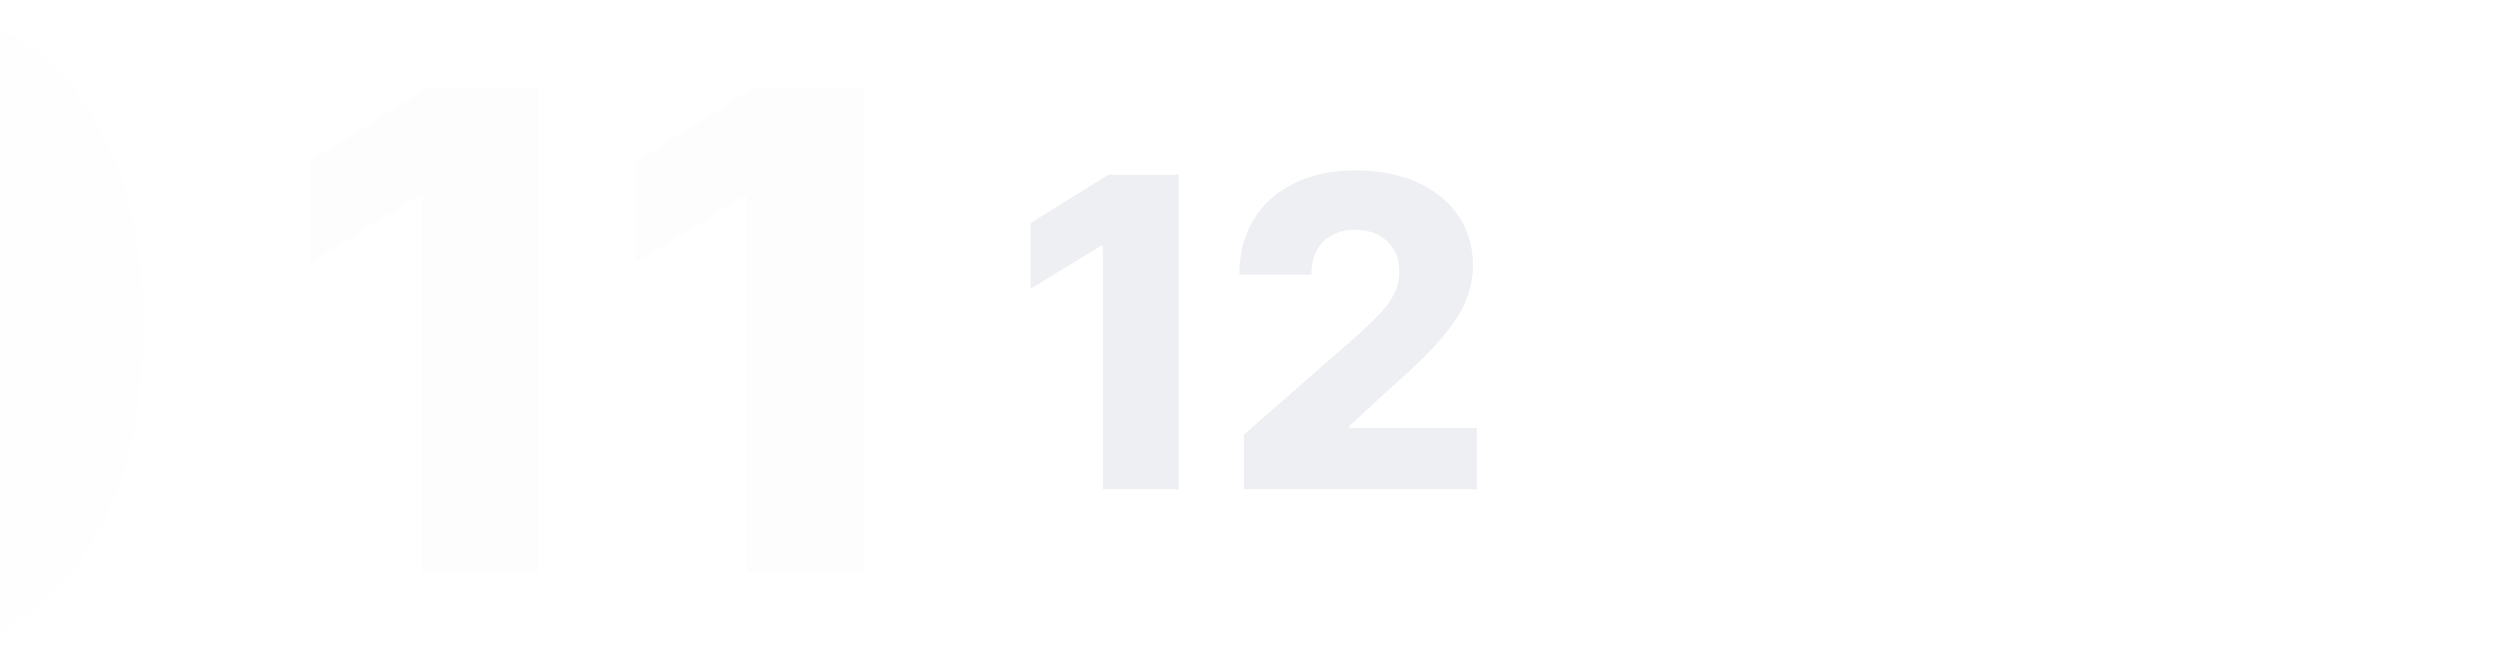 <?xml version="1.0" encoding="UTF-8"?> <svg xmlns="http://www.w3.org/2000/svg" width="320" height="85" viewBox="0 0 320 85" fill="none"><g clip-path="url(#clip0_5087_5778)"><g opacity="0.05" filter="url(#filter0_f_5087_5778)"><path d="M-16.091 84.444C-23.188 84.444 -29.305 82.763 -34.442 79.4C-39.579 76.011 -43.538 71.151 -46.318 64.823C-49.099 58.468 -50.476 50.828 -50.449 41.904C-50.423 32.981 -49.032 25.407 -46.279 19.185C-43.498 12.935 -39.553 8.182 -34.442 4.925C-29.305 1.642 -23.188 0 -16.091 0C-8.995 0 -2.878 1.642 2.259 4.925C7.423 8.182 11.395 12.935 14.175 19.185C16.955 25.434 18.332 33.007 18.306 41.904C18.306 50.855 16.916 58.507 14.135 64.862C11.355 71.218 7.396 76.077 2.259 79.44C-2.852 82.776 -8.968 84.444 -16.091 84.444ZM-16.091 68.358C-11.855 68.358 -8.426 66.2 -5.804 61.884C-3.183 57.541 -1.885 50.881 -1.912 41.904C-1.912 36.026 -2.507 31.18 -3.699 27.367C-4.891 23.527 -6.546 20.668 -8.664 18.788C-10.782 16.907 -13.258 15.967 -16.091 15.967C-20.302 15.967 -23.704 18.099 -26.299 22.362C-28.895 26.599 -30.205 33.113 -30.232 41.904C-30.258 47.862 -29.689 52.801 -28.524 56.72C-27.332 60.639 -25.664 63.565 -23.519 65.498C-21.374 67.405 -18.898 68.358 -16.091 68.358Z" fill="#EEEFF3"></path></g><g opacity="0.1" filter="url(#filter1_f_5087_5778)"><path d="M110.599 11.111V73.333H95.59V25.148H95.226L81.311 33.654V20.651L96.654 11.111H110.599Z" fill="#EEEFF3"></path><path d="M68.928 11.111V73.333H53.919V25.148H53.555L39.639 33.654V20.651L54.983 11.111H68.928Z" fill="#EEEFF3"></path></g><path d="M159.231 62.628V55.63L173.916 42.773C175.017 41.777 175.954 40.866 176.727 40.04C177.501 39.201 178.09 38.362 178.497 37.524C178.903 36.672 179.106 35.748 179.106 34.752C179.106 33.638 178.864 32.688 178.379 31.901C177.894 31.102 177.225 30.486 176.374 30.053C175.522 29.621 174.545 29.404 173.444 29.404C172.33 29.404 171.354 29.634 170.515 30.093C169.676 30.538 169.021 31.187 168.549 32.039C168.091 32.891 167.861 33.926 167.861 35.145H158.641C158.641 32.406 159.257 30.04 160.489 28.048C161.721 26.056 163.451 24.523 165.679 23.448C167.92 22.36 170.522 21.816 173.484 21.816C176.537 21.816 179.191 22.327 181.446 23.35C183.7 24.372 185.443 25.8 186.675 27.635C187.92 29.457 188.542 31.574 188.542 33.985C188.542 35.519 188.234 37.039 187.618 38.546C187.003 40.053 185.895 41.718 184.296 43.539C182.71 45.361 180.456 47.543 177.533 50.086L172.717 54.529V54.784H189.034V62.628H159.231Z" fill="#EEEFF3"></path><path d="M150.884 22.367V62.628H141.172V31.449H140.936L131.932 36.954V28.54L141.86 22.367H150.884Z" fill="#EEEFF3"></path></g><defs><filter id="filter0_f_5087_5778" x="-108.444" y="-3.556" width="130.306" height="91.556" filterUnits="userSpaceOnUse" color-interpolation-filters="sRGB"><feFlood flood-opacity="0" result="BackgroundImageFix"></feFlood><feBlend mode="normal" in="SourceGraphic" in2="BackgroundImageFix" result="shape"></feBlend><feGaussianBlur stdDeviation="1.778" result="effect1_foregroundBlur_5087_5778"></feGaussianBlur></filter><filter id="filter1_f_5087_5778" x="37.862" y="9.333" width="74.515" height="65.778" filterUnits="userSpaceOnUse" color-interpolation-filters="sRGB"><feFlood flood-opacity="0" result="BackgroundImageFix"></feFlood><feBlend mode="normal" in="SourceGraphic" in2="BackgroundImageFix" result="shape"></feBlend><feGaussianBlur stdDeviation="0.889" result="effect1_foregroundBlur_5087_5778"></feGaussianBlur></filter><clipPath id="clip0_5087_5778"><rect width="320" height="84.444" fill="white"></rect></clipPath></defs></svg> 